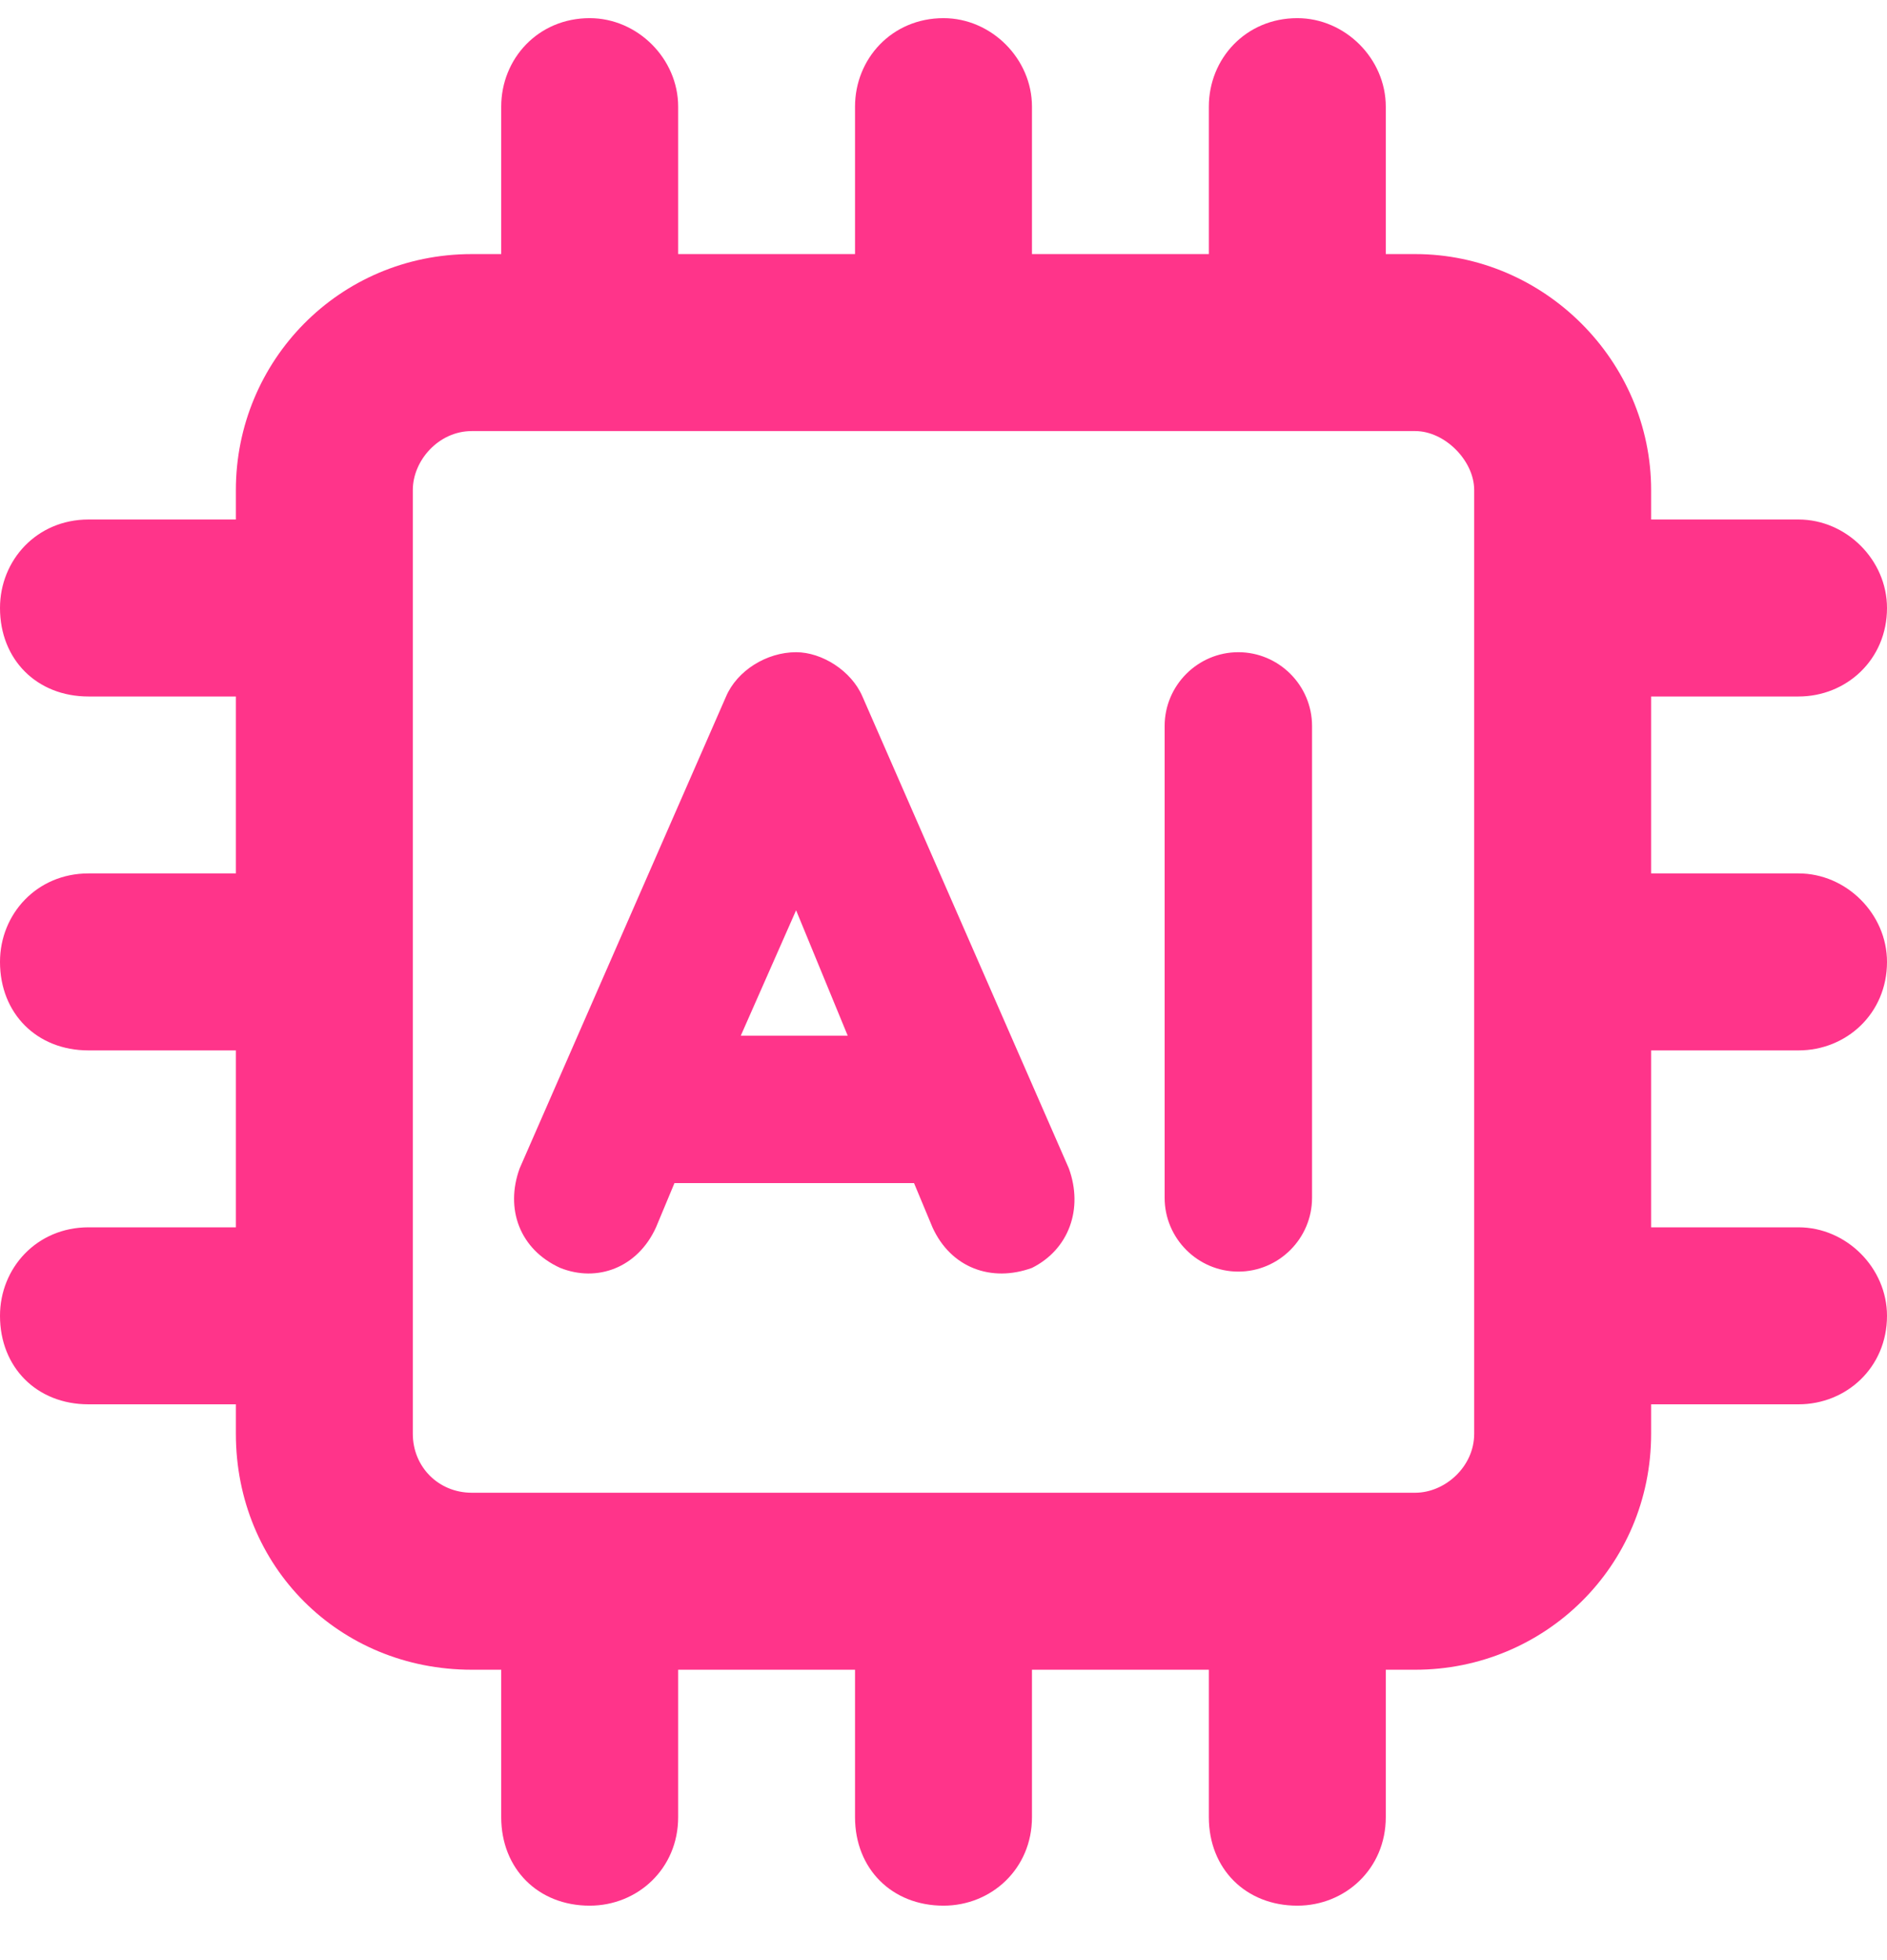 <svg xmlns="http://www.w3.org/2000/svg" width="26" height="27" viewBox="0 0 26 27" fill="none"><path d="M9.344 1.469V3.5H11.781V1.469C11.781 0.809 12.289 0.25 13 0.25C13.66 0.25 14.219 0.809 14.219 1.469V3.5H16.656V1.469C16.656 0.809 17.164 0.25 17.875 0.25C18.535 0.25 19.094 0.809 19.094 1.469V3.5H19.5C21.277 3.5 22.75 4.973 22.75 6.75V7.156H24.781C25.441 7.156 26 7.715 26 8.375C26 9.086 25.441 9.594 24.781 9.594H22.75V12.031H24.781C25.441 12.031 26 12.59 26 13.25C26 13.961 25.441 14.469 24.781 14.469H22.75V16.906H24.781C25.441 16.906 26 17.465 26 18.125C26 18.836 25.441 19.344 24.781 19.344H22.75V19.75C22.75 21.578 21.277 23 19.5 23H19.094V25.031C19.094 25.742 18.535 26.25 17.875 26.25C17.164 26.25 16.656 25.742 16.656 25.031V23H14.219V25.031C14.219 25.742 13.66 26.25 13 26.25C12.289 26.25 11.781 25.742 11.781 25.031V23H9.344V25.031C9.344 25.742 8.785 26.25 8.125 26.25C7.414 26.25 6.906 25.742 6.906 25.031V23H6.5C4.672 23 3.25 21.578 3.25 19.75V19.344H1.219C0.508 19.344 0 18.836 0 18.125C0 17.465 0.508 16.906 1.219 16.906H3.25V14.469H1.219C0.508 14.469 0 13.961 0 13.25C0 12.59 0.508 12.031 1.219 12.031H3.25V9.594H1.219C0.508 9.594 0 9.086 0 8.375C0 7.715 0.508 7.156 1.219 7.156H3.25V6.75C3.25 4.973 4.672 3.5 6.5 3.5H6.906V1.469C6.906 0.809 7.414 0.25 8.125 0.25C8.785 0.25 9.344 0.809 9.344 1.469ZM5.688 6.75V19.75C5.688 20.207 6.043 20.562 6.5 20.562H19.5C19.906 20.562 20.312 20.207 20.312 19.75V6.75C20.312 6.344 19.906 5.938 19.5 5.938H6.5C6.043 5.938 5.688 6.344 5.688 6.75ZM17.062 8.984C17.621 8.984 18.078 9.441 18.078 10V16.5C18.078 17.059 17.621 17.516 17.062 17.516C16.504 17.516 16.047 17.059 16.047 16.5V10C16.047 9.441 16.504 8.984 17.062 8.984ZM11.883 9.594L14.727 16.094C14.93 16.652 14.727 17.211 14.219 17.465C13.66 17.668 13.102 17.465 12.848 16.906L12.594 16.297H9.293L9.039 16.906C8.785 17.465 8.227 17.668 7.719 17.465C7.16 17.211 6.957 16.652 7.16 16.094L10.004 9.594C10.156 9.238 10.562 8.984 10.969 8.984C11.324 8.984 11.73 9.238 11.883 9.594ZM10.969 12.539L10.207 14.266H11.68L10.969 12.539Z" fill="#FF348A"></path></svg>